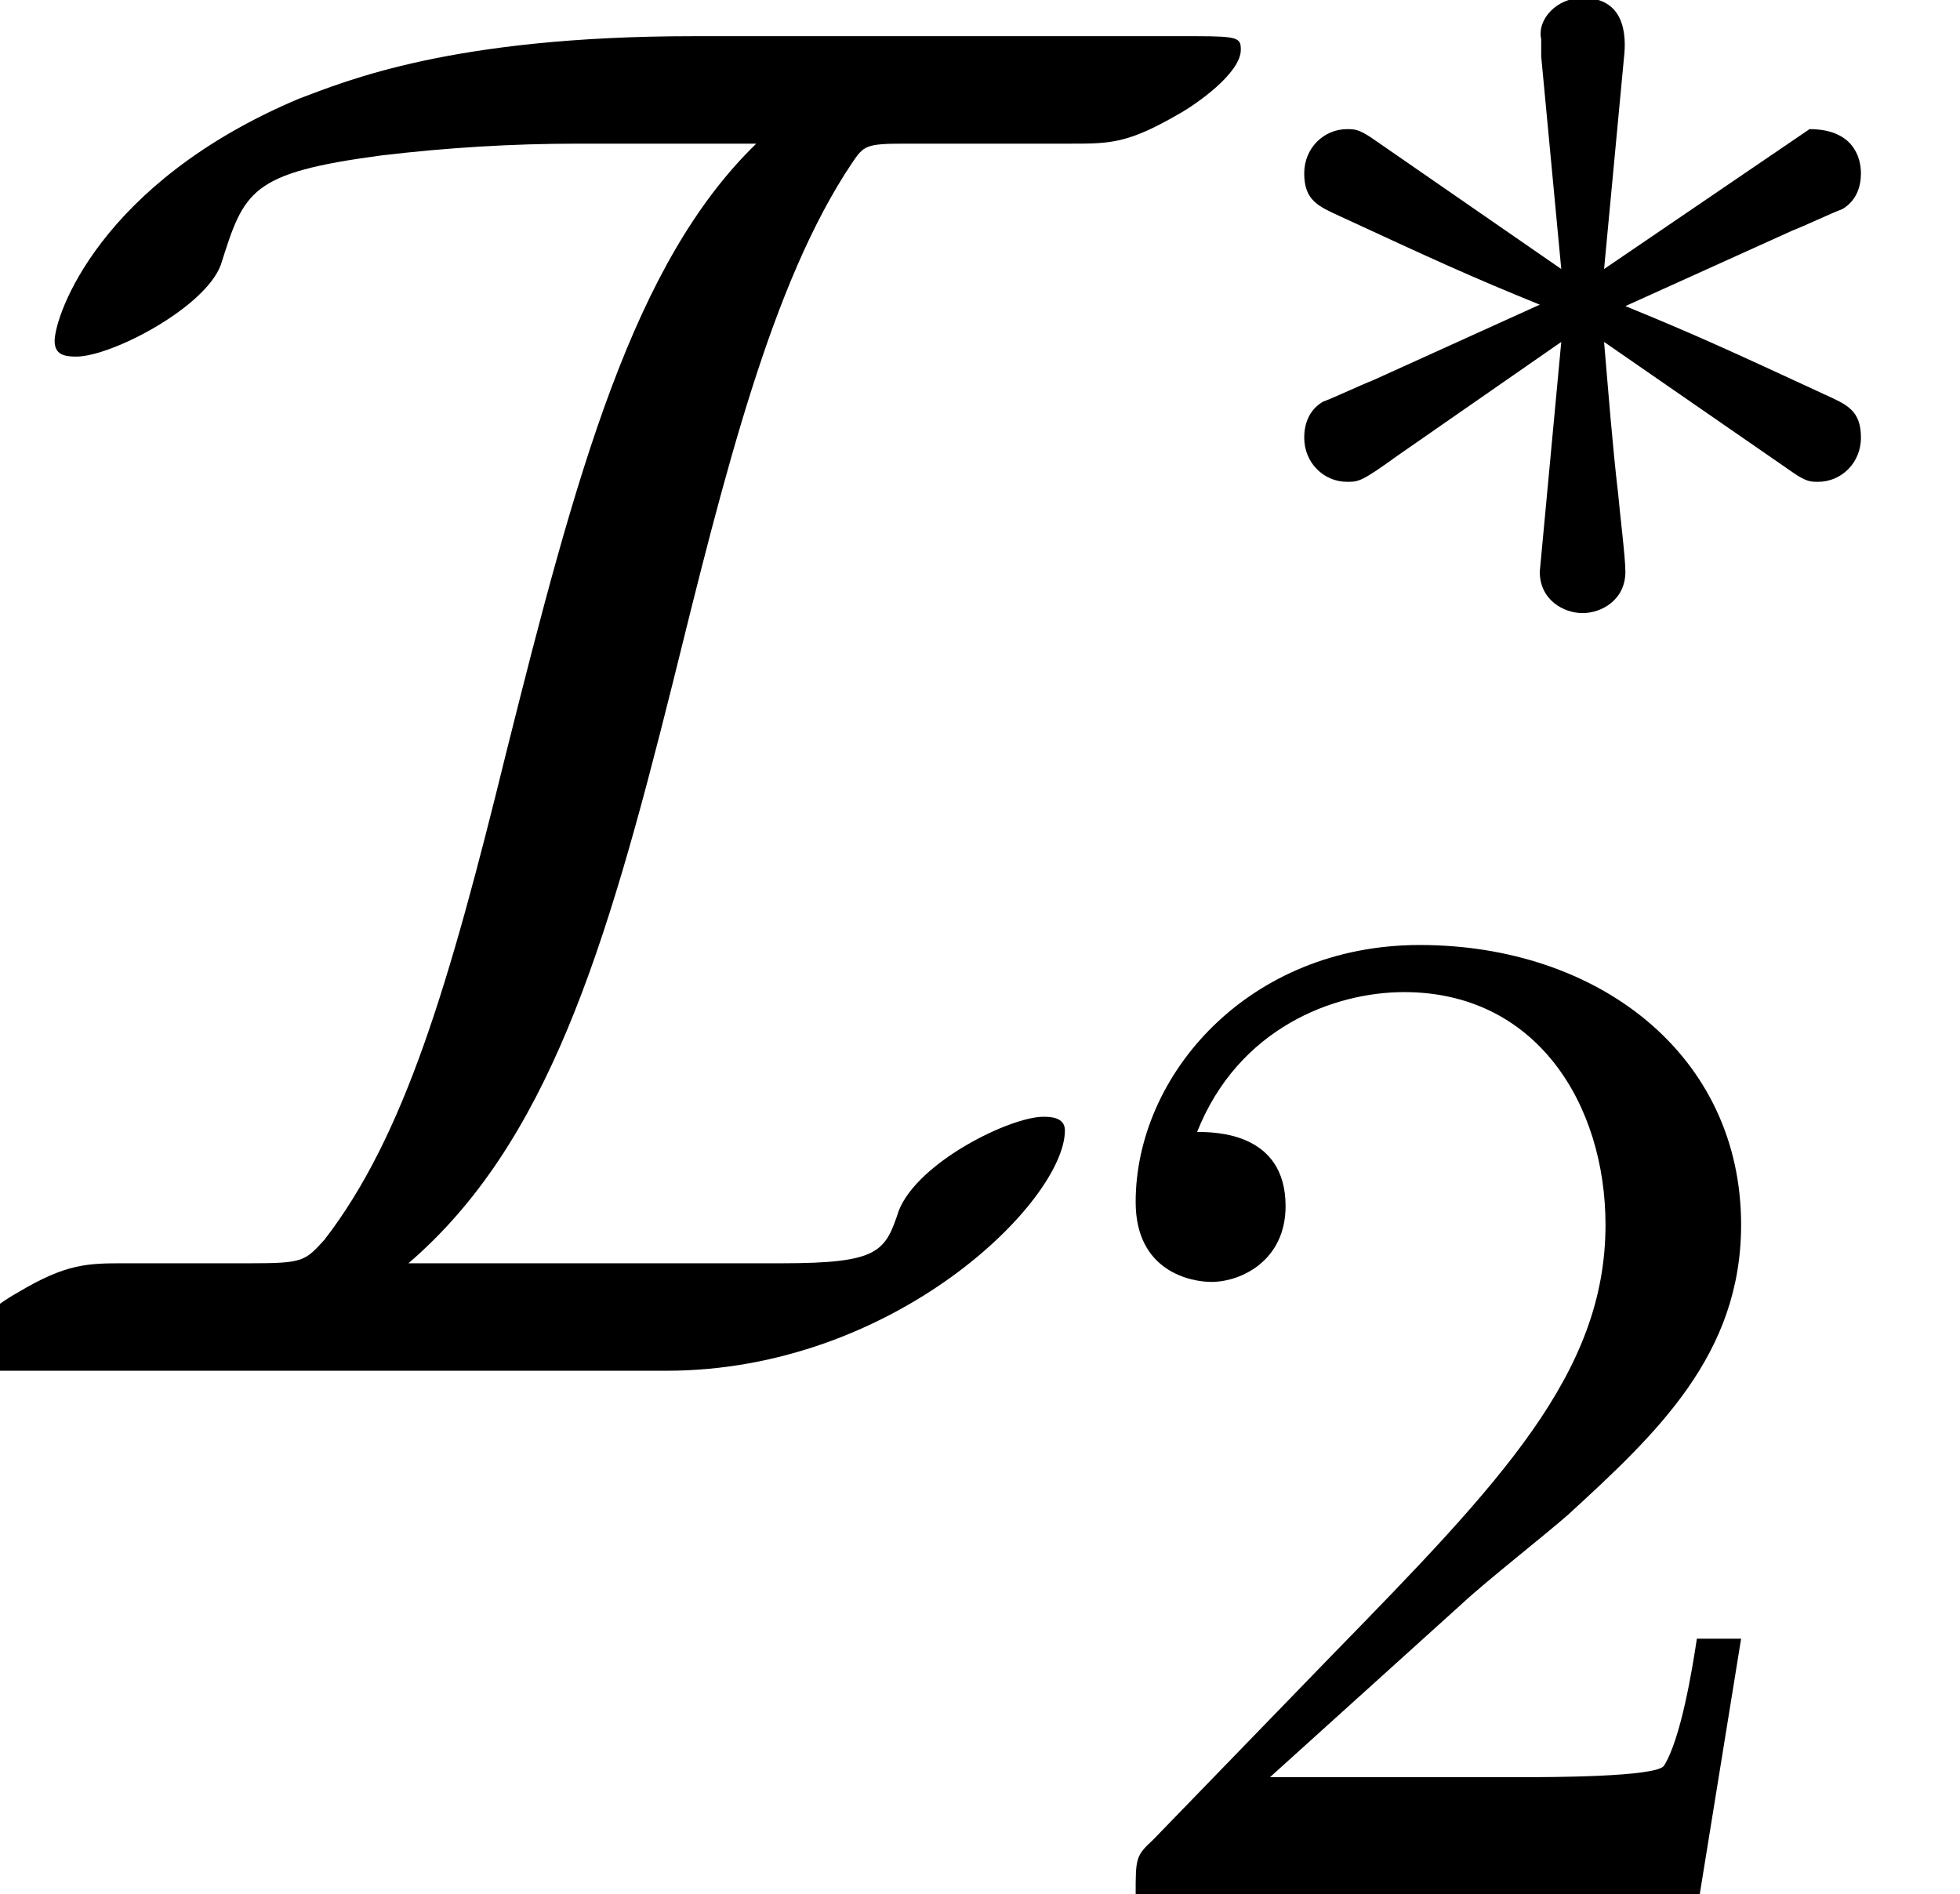<?xml version='1.0' encoding='UTF-8'?>
<!-- This file was generated by dvisvgm 1.15.1 -->
<svg height='10.576pt' version='1.1' viewBox='70.735 61.089 10.942 10.576' width='10.942pt' xmlns='http://www.w3.org/2000/svg' xmlns:xlink='http://www.w3.org/1999/xlink'>
<defs>
<path d='M3.292 -1.052C3.363 -1.004 3.387 -1.004 3.427 -1.004C3.555 -1.004 3.666 -1.108 3.666 -1.251C3.666 -1.403 3.587 -1.435 3.467 -1.49C2.933 -1.737 2.742 -1.825 2.351 -1.985L3.284 -2.407C3.347 -2.431 3.499 -2.503 3.563 -2.527C3.642 -2.574 3.666 -2.654 3.666 -2.726C3.666 -2.821 3.618 -2.973 3.379 -2.973L2.232 -2.192L2.343 -3.371C2.359 -3.507 2.343 -3.706 2.112 -3.706C1.969 -3.706 1.857 -3.587 1.881 -3.475V-3.379L1.993 -2.192L0.933 -2.925C0.861 -2.973 0.837 -2.973 0.797 -2.973C0.669 -2.973 0.558 -2.869 0.558 -2.726C0.558 -2.574 0.638 -2.542 0.757 -2.487C1.291 -2.24 1.482 -2.152 1.873 -1.993L0.94 -1.57C0.877 -1.546 0.725 -1.474 0.662 -1.451C0.582 -1.403 0.558 -1.323 0.558 -1.251C0.558 -1.108 0.669 -1.004 0.797 -1.004C0.861 -1.004 0.877 -1.004 1.076 -1.148L1.993 -1.785L1.873 -0.502C1.873 -0.343 2.008 -0.271 2.112 -0.271S2.351 -0.343 2.351 -0.502C2.351 -0.582 2.319 -0.837 2.311 -0.933C2.279 -1.203 2.256 -1.506 2.232 -1.785L3.292 -1.052Z' id='g0-3'/>
<path d='M2.248 -1.626C2.375 -1.745 2.71 -2.008 2.837 -2.12C3.332 -2.574 3.802 -3.013 3.802 -3.738C3.802 -4.686 3.005 -5.3 2.008 -5.3C1.052 -5.3 0.422 -4.575 0.422 -3.865C0.422 -3.475 0.733 -3.419 0.845 -3.419C1.012 -3.419 1.259 -3.539 1.259 -3.842C1.259 -4.256 0.861 -4.256 0.765 -4.256C0.996 -4.838 1.53 -5.037 1.921 -5.037C2.662 -5.037 3.045 -4.407 3.045 -3.738C3.045 -2.909 2.463 -2.303 1.522 -1.339L0.518 -0.303C0.422 -0.215 0.422 -0.199 0.422 0H3.571L3.802 -1.427H3.555C3.531 -1.267 3.467 -0.869 3.371 -0.717C3.324 -0.654 2.718 -0.654 2.59 -0.654H1.172L2.248 -1.626Z' id='g2-50'/>
<path d='M3.873 -7.451C2.52 -7.451 1.931 -7.2 1.669 -7.102C0.556 -6.633 0.305 -5.891 0.305 -5.749C0.305 -5.673 0.36 -5.662 0.425 -5.662C0.622 -5.662 1.145 -5.935 1.233 -6.175C1.364 -6.589 1.396 -6.687 2.127 -6.785C2.498 -6.829 2.858 -6.851 3.229 -6.851H4.222C3.535 -6.185 3.218 -5.018 2.825 -3.447C2.509 -2.16 2.258 -1.309 1.811 -0.731C1.702 -0.611 1.691 -0.6 1.396 -0.6H0.698C0.491 -0.6 0.371 -0.6 0.098 -0.436C-0.022 -0.371 -0.262 -0.185 -0.262 -0.076C-0.262 -0.011 -0.251 0 -0.011 0H3.72C4.996 0 5.945 -0.949 5.945 -1.342C5.945 -1.418 5.858 -1.418 5.825 -1.418C5.64 -1.418 5.127 -1.167 5.018 -0.895C4.942 -0.665 4.909 -0.6 4.364 -0.6H2.28C3.055 -1.265 3.382 -2.345 3.753 -3.829C4.047 -5.018 4.309 -6.076 4.756 -6.742C4.822 -6.84 4.833 -6.851 5.051 -6.851H5.978C6.196 -6.851 6.295 -6.851 6.578 -7.015C6.676 -7.069 6.927 -7.244 6.927 -7.375C6.927 -7.44 6.916 -7.451 6.676 -7.451H3.873Z' id='g1-73'/>
</defs>
<g id='page1'>
<use x='70.735' xlink:href='#g1-73' y='68.742'/>
<use x='77.458' xlink:href='#g0-3' y='64.783'/>
<use x='76.653' xlink:href='#g2-50' y='71.665'/>
</g>
</svg>
<!--Rendered by QuickLaTeX.com-->